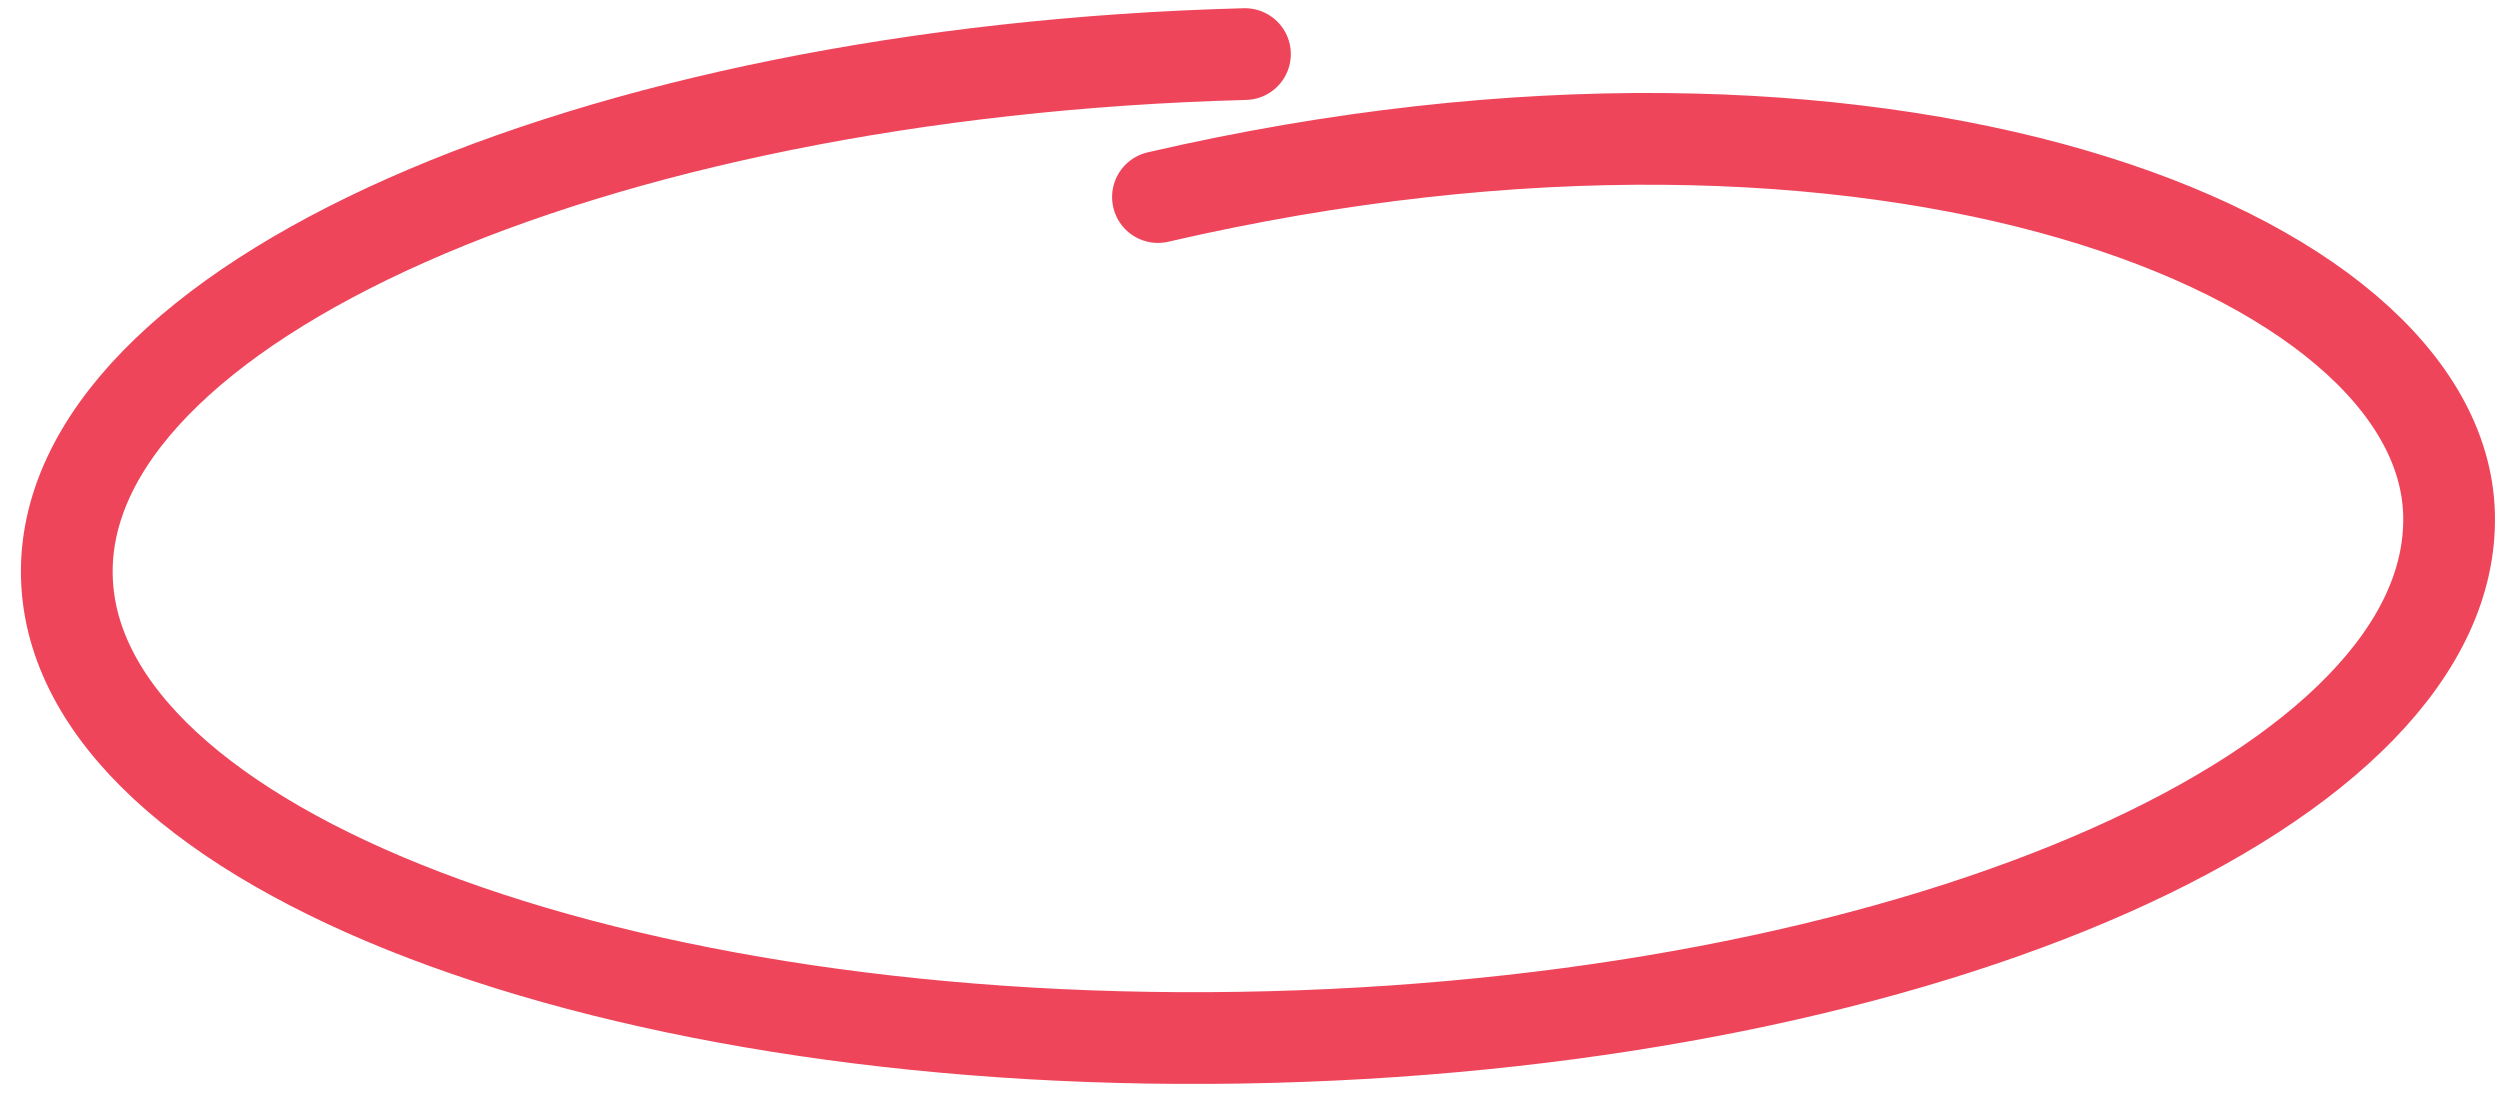 <?xml version="1.0" encoding="UTF-8"?> <svg xmlns="http://www.w3.org/2000/svg" width="109" height="48" viewBox="0 0 109 48" fill="none"><path d="M54.28 2.358C25.599 3.116 2.602 13.324 2.915 25.159C3.228 36.994 26.732 45.973 55.413 45.215C84.094 44.457 107.09 34.249 106.778 22.414C106.475 10.953 82.035 1.285 50.487 8.591" stroke="#EE455B" stroke-width="4" stroke-linecap="round"></path></svg> 